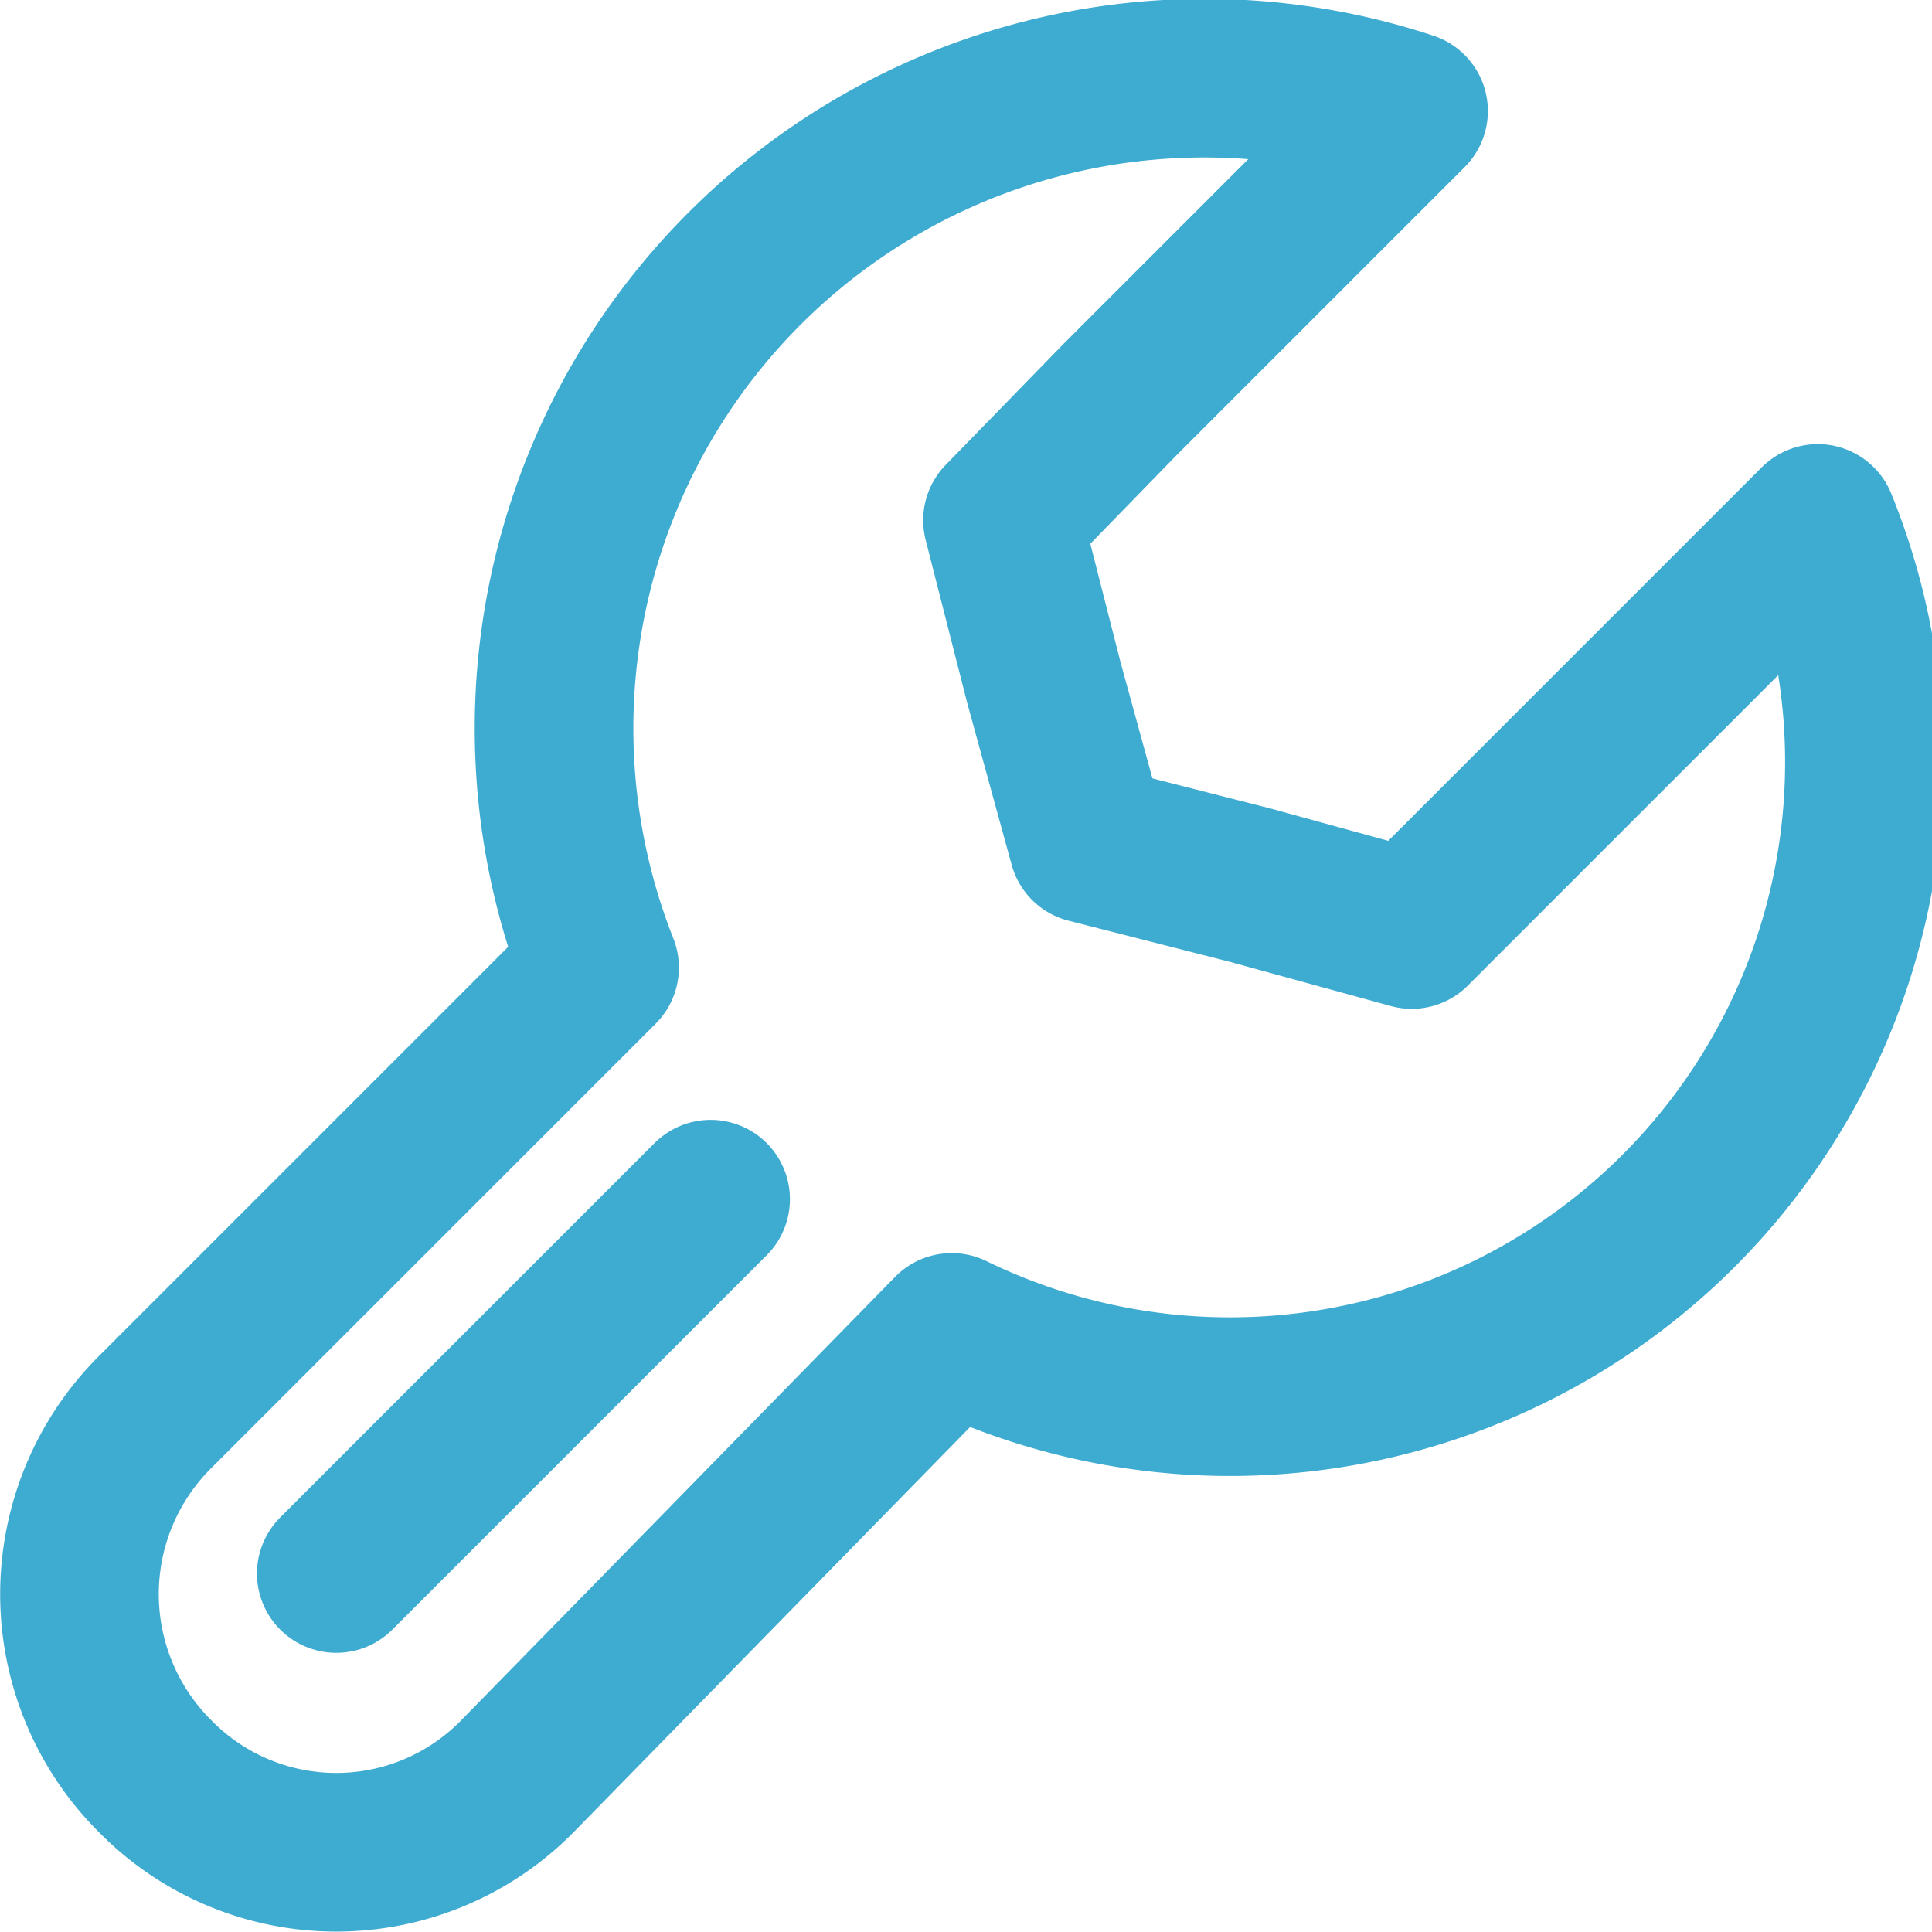 <svg data-name="Layer 1" xmlns="http://www.w3.org/2000/svg" viewBox="0 0 6.09 6.09">
    <path d="M5.73 1.65A2 2 0 013 4.2L1.63 5.6a.8.8 0 01-1.14 0h0a.81.81 0 010-1.15l1.4-1.4A2.05 2.05 0 014.44.35l-.91.91-.37.38.13.51.14.51.51.13.51.14.37-.37z" stroke-linejoin="round" fill="none" stroke="#3eabd1" stroke-linecap="round" stroke-width=".5"/>
    <path stroke-miterlimit="2.61" fill="none" stroke="#3eabd1" stroke-linecap="round" stroke-width=".5" d="M2.24 3.78L1.06 4.96"/>
</svg>
